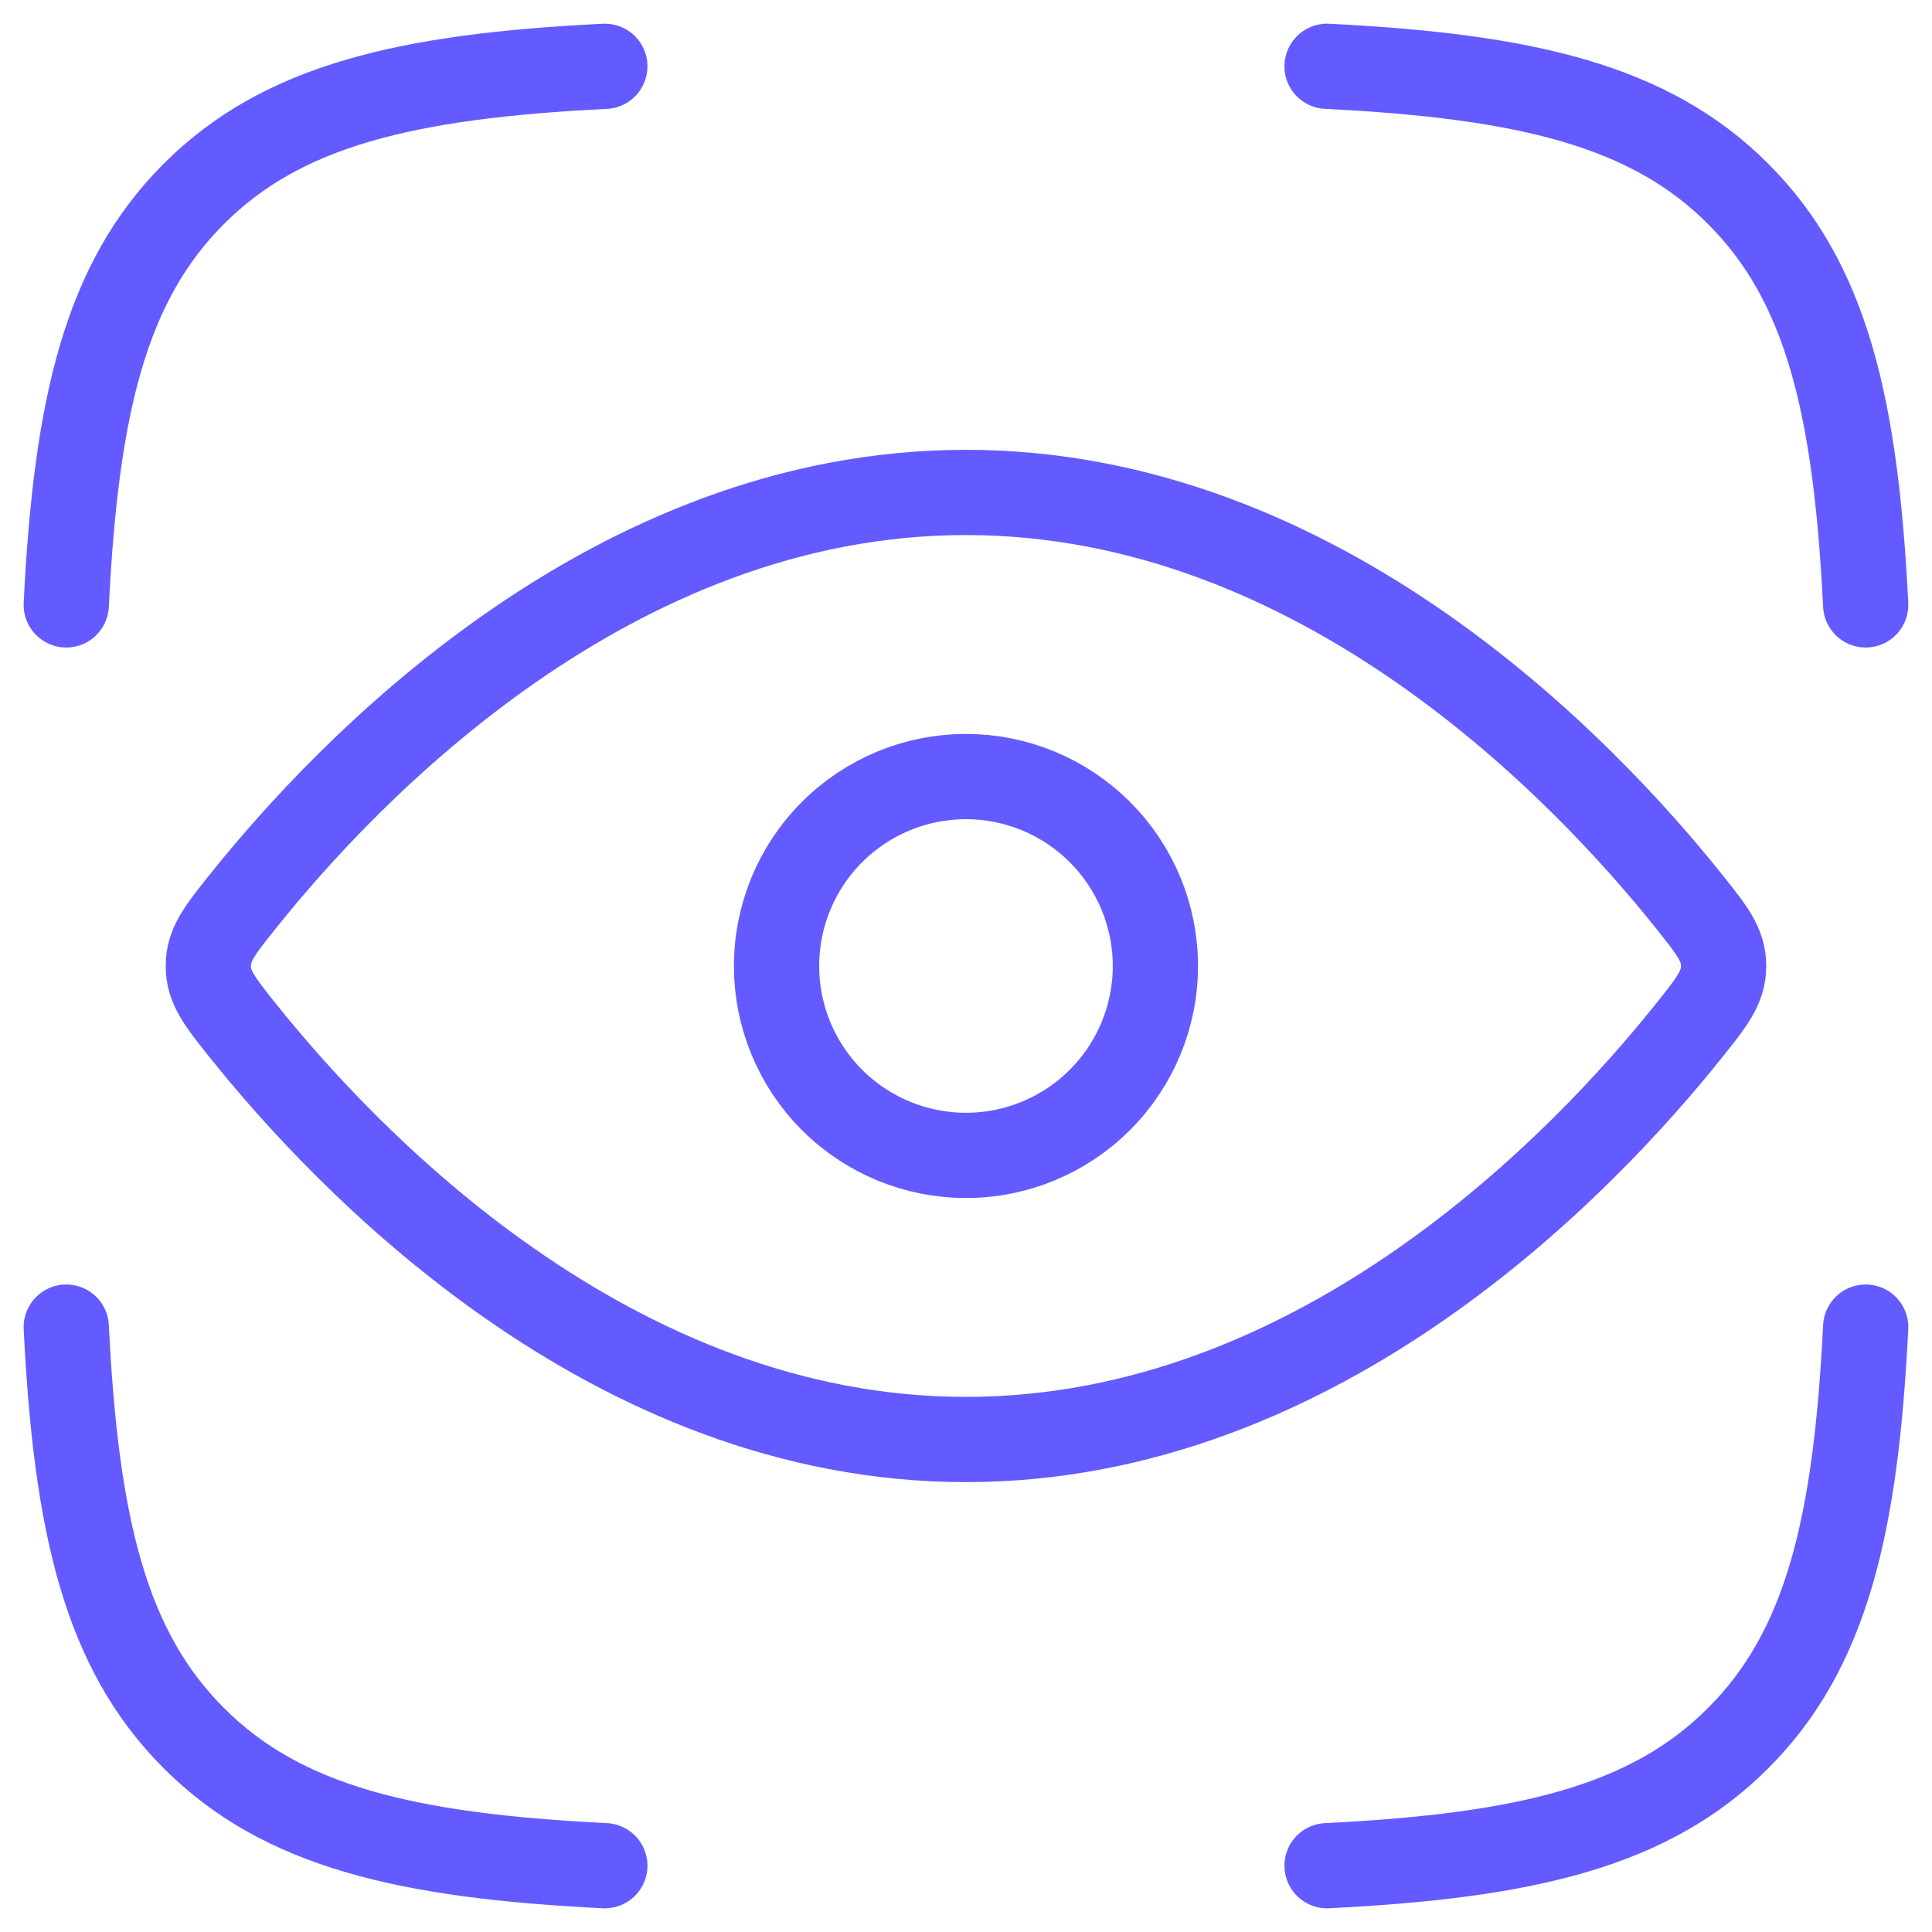 <svg width="34" height="34" viewBox="0 0 34 34" fill="none" xmlns="http://www.w3.org/2000/svg">
<path d="M1.166 10.645C1.339 7.145 1.858 4.962 3.411 3.412C4.961 1.858 7.144 1.34 10.644 1.167M32.833 10.645C32.659 7.145 32.141 4.962 30.588 3.412C29.038 1.858 26.854 1.34 23.354 1.167M23.354 32.833C26.854 32.66 29.038 32.142 30.588 30.588C32.141 29.038 32.659 26.855 32.833 23.355M10.644 32.833C7.144 32.66 4.961 32.142 3.411 30.588C1.858 29.038 1.339 26.855 1.166 23.355M29.724 15.863C30.129 16.37 30.333 16.625 30.333 17C30.333 17.375 30.129 17.63 29.724 18.137C27.903 20.416 23.251 25.333 16.999 25.333C10.748 25.333 6.096 20.416 4.274 18.137C3.869 17.63 3.666 17.375 3.666 17C3.666 16.625 3.869 16.37 4.274 15.863C6.096 13.583 10.748 8.666 16.999 8.666C23.251 8.666 27.903 13.583 29.724 15.863Z" stroke="#635BFF" stroke-width="1.5" stroke-linecap="round" stroke-linejoin="round"/>
<path d="M20.333 17C20.333 16.116 19.982 15.268 19.356 14.643C18.731 14.018 17.883 13.666 16.999 13.666C16.115 13.666 15.267 14.018 14.642 14.643C14.017 15.268 13.666 16.116 13.666 17C13.666 17.884 14.017 18.732 14.642 19.357C15.267 19.982 16.115 20.333 16.999 20.333C17.883 20.333 18.731 19.982 19.356 19.357C19.982 18.732 20.333 17.884 20.333 17Z" stroke="#635BFF" stroke-width="1.5" stroke-linecap="round" stroke-linejoin="round"/>
</svg>
